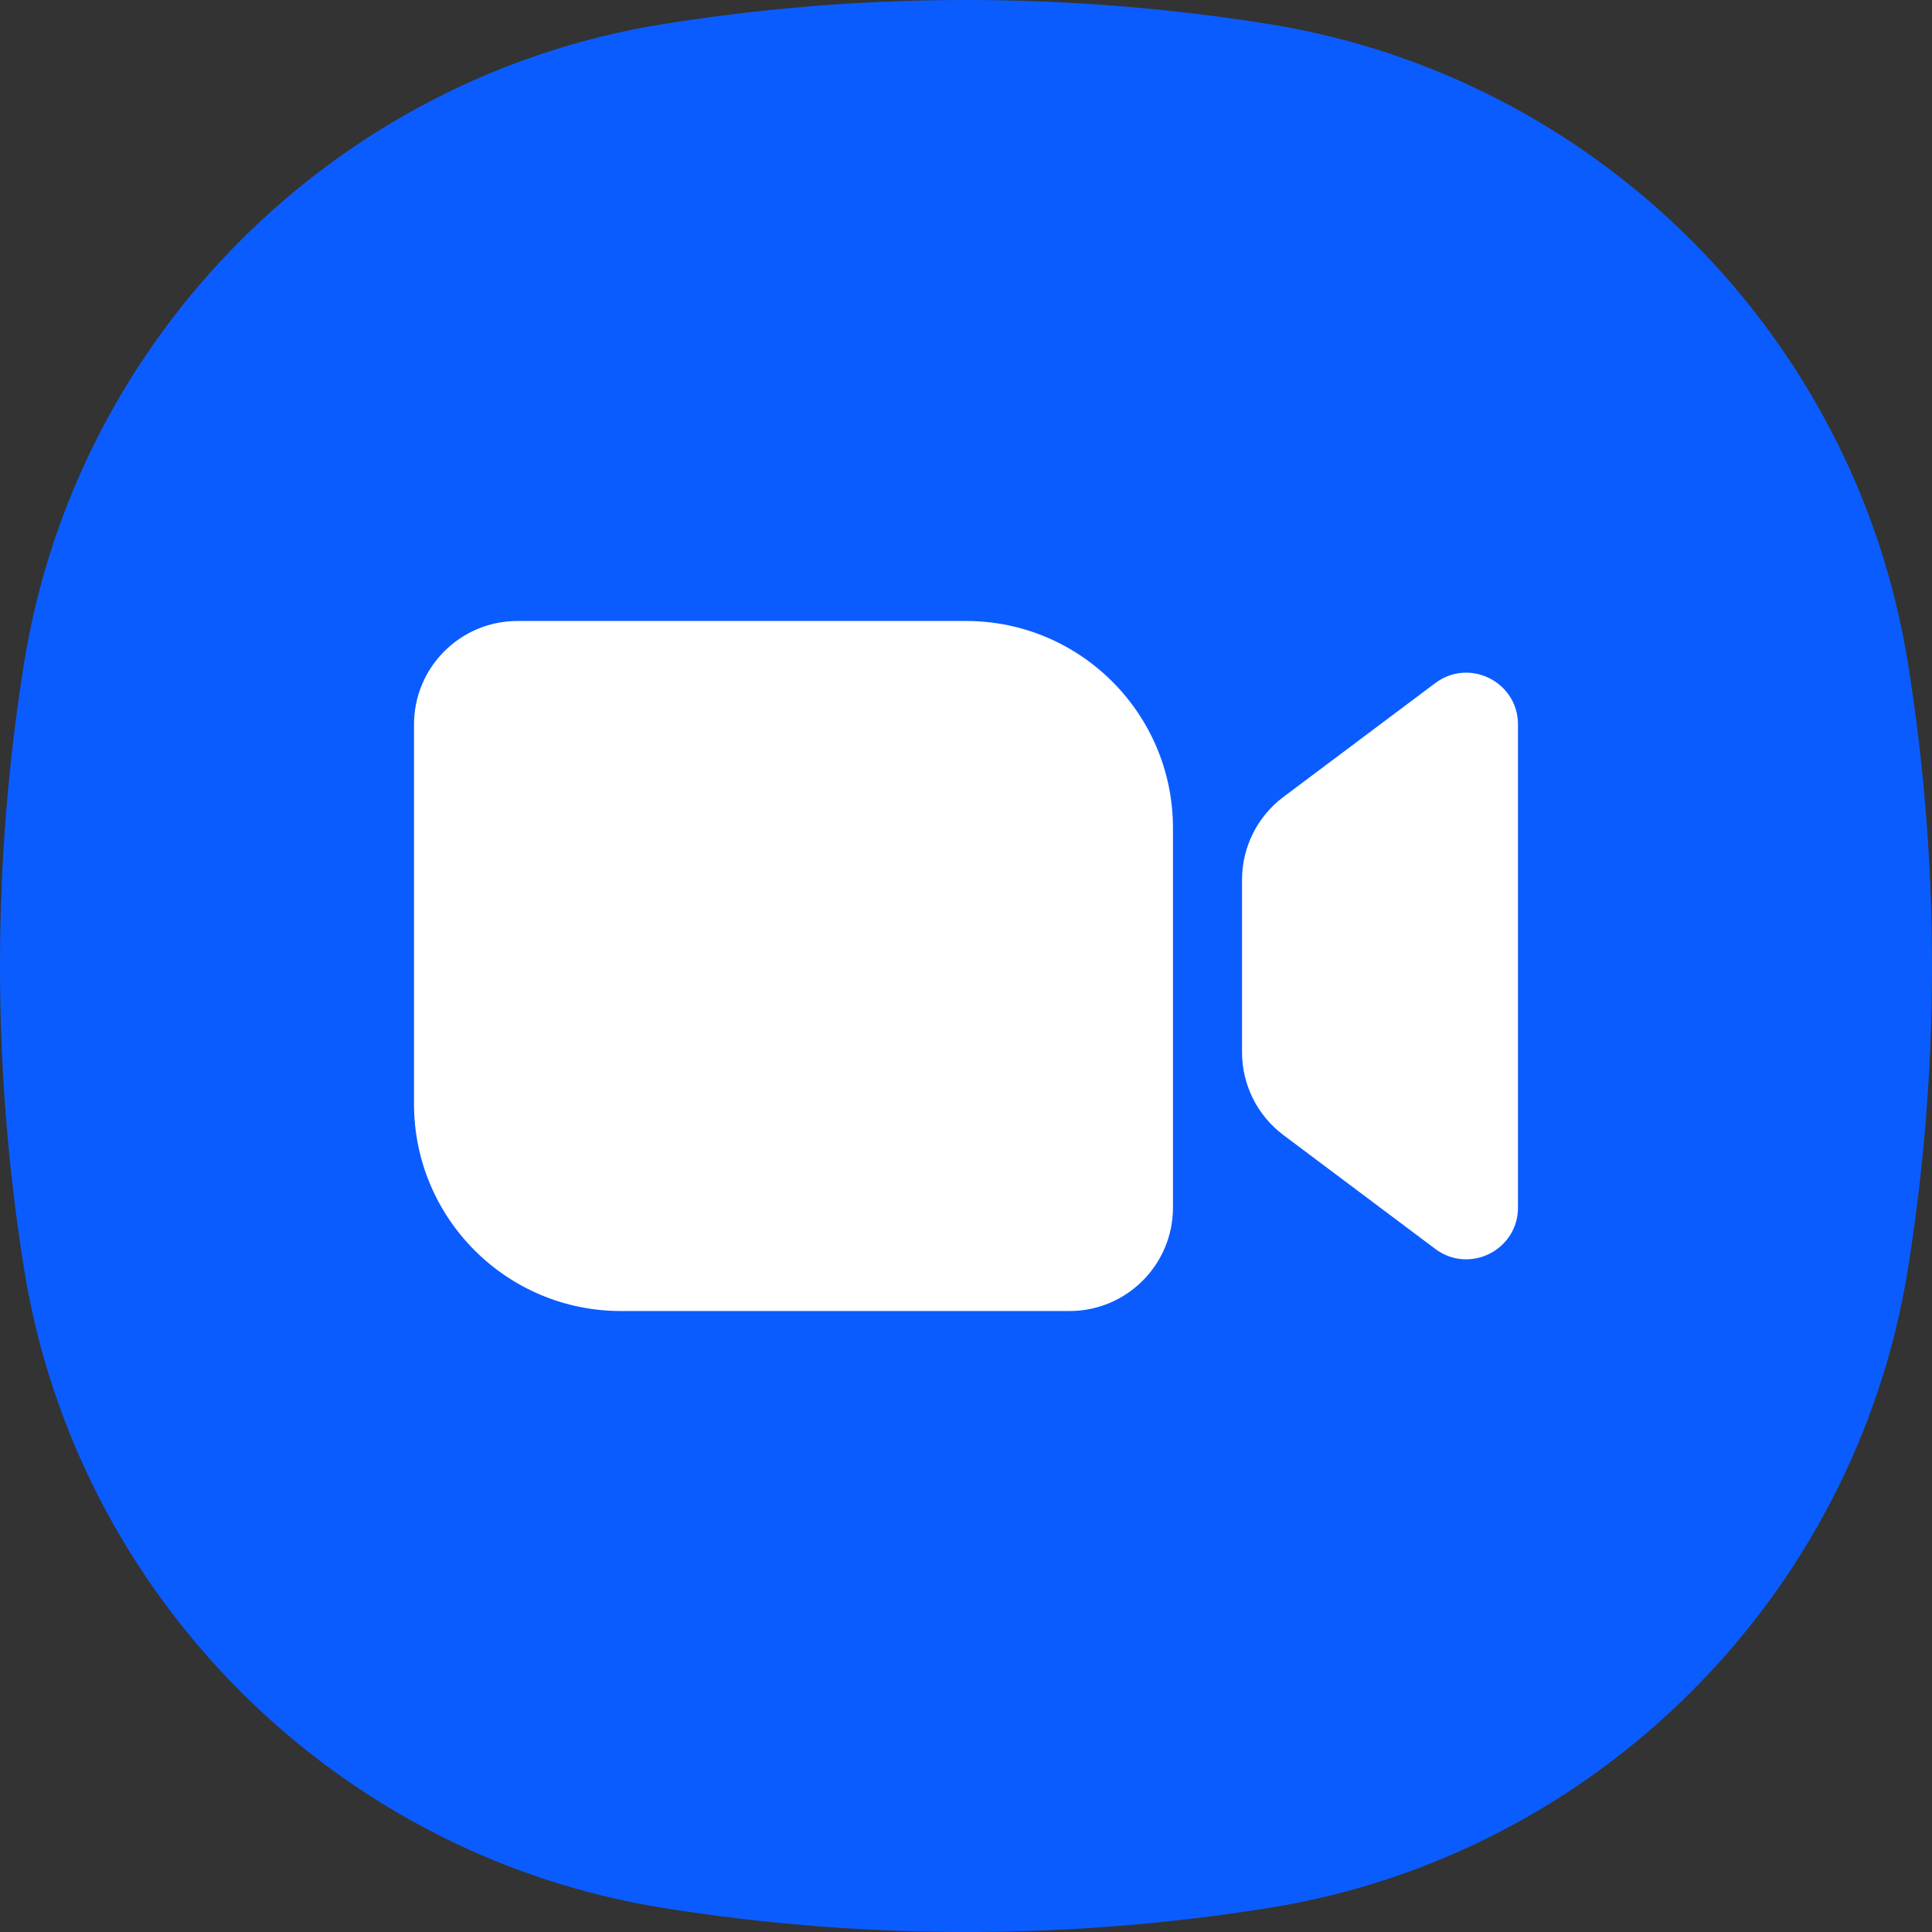 <svg width="24" height="24" viewBox="0 0 24 24" fill="none" xmlns="http://www.w3.org/2000/svg">
<rect x="0" y="0" width="24" height="24" fill="#333333" stroke="none"/>
<g clip-path="url(#clip0_43_725)">
<path d="M24 12C24 13.283 23.897 14.541 23.7 15.768C23.047 19.83 19.83 23.047 15.768 23.7C14.541 23.897 13.283 24 12 24C10.717 24 9.459 23.897 8.232 23.7C4.17 23.047 0.953 19.83 0.3 15.768C0.103 14.541 0 13.283 0 12C0 10.717 0.103 9.458 0.3 8.232C0.953 4.17 4.17 0.953 8.232 0.3C9.459 0.103 10.717 0 12 0C13.283 0 14.541 0.103 15.768 0.3C19.83 0.953 23.047 4.17 23.7 8.232C23.897 9.458 24 10.717 24 12Z" fill="#0B5CFF"/>
<path d="M14.571 15C14.571 15.71 13.996 16.286 13.286 16.286H7.714C6.294 16.286 5.143 15.134 5.143 13.714V9C5.143 8.29 5.718 7.714 6.429 7.714H12C13.42 7.714 14.571 8.866 14.571 10.286V15ZM17.829 8.486L15.943 9.9C15.619 10.143 15.429 10.524 15.429 10.928L15.429 13.071C15.429 13.476 15.619 13.857 15.943 14.1L17.829 15.514C18.252 15.832 18.857 15.53 18.857 15V9C18.857 8.47 18.252 8.168 17.829 8.486Z" fill="white"/>
</g>
<defs>
<clipPath id="clip0_43_725">
<rect width="24" height="24" fill="white"/>
</clipPath>
</defs>
</svg>
